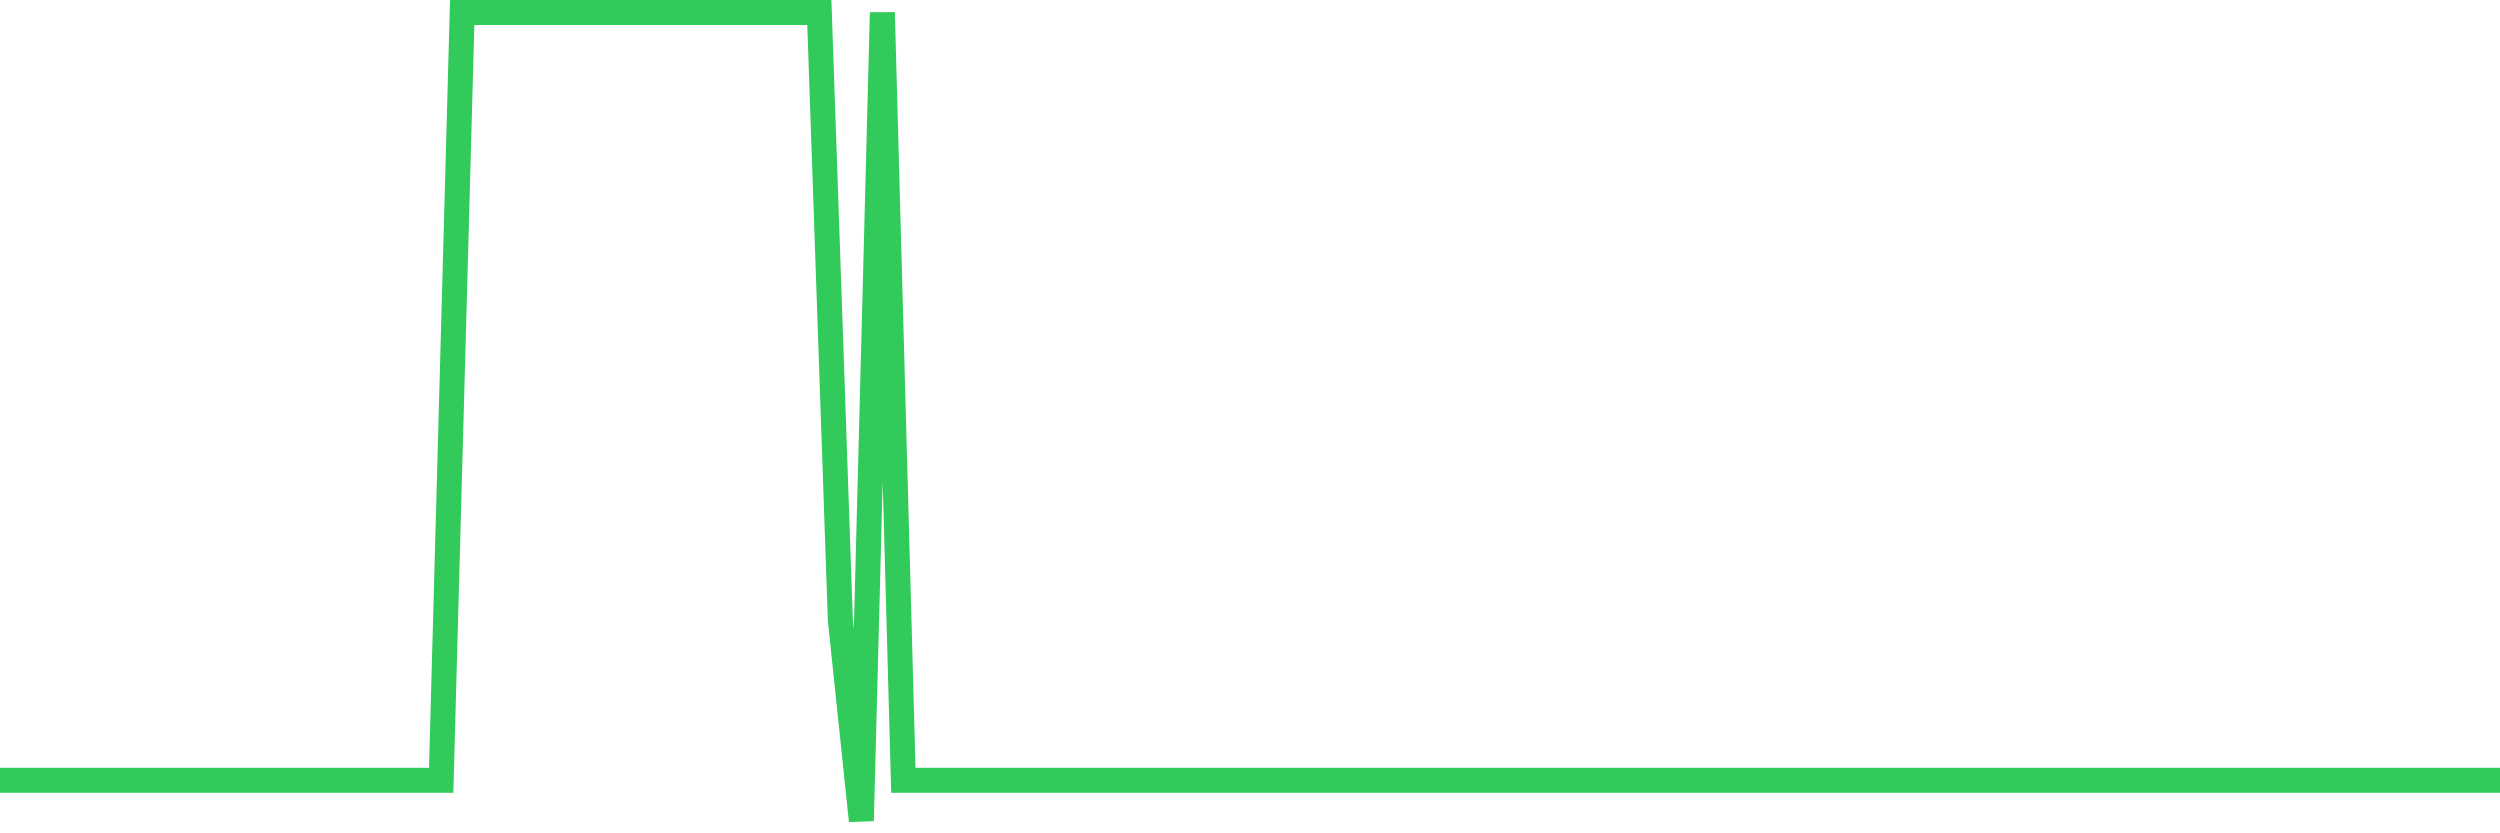 <svg
  xmlns="http://www.w3.org/2000/svg"
  xmlns:xlink="http://www.w3.org/1999/xlink"
  width="120"
  height="40"
  viewBox="0 0 120 40"
  preserveAspectRatio="none"
>
  <polyline
    points="0,37.454 1.008,37.454 2.017,37.454 3.025,37.454 4.034,37.454 5.042,37.454 6.05,37.454 7.059,37.454 8.067,37.454 9.076,37.454 10.084,37.454 11.092,37.454 12.101,37.454 13.109,37.454 14.118,37.454 15.126,37.454 16.134,37.454 17.143,37.454 18.151,37.454 19.16,37.454 20.168,37.454 21.176,37.454 22.185,0.6 23.193,0.6 24.202,0.6 25.21,0.6 26.218,0.6 27.227,0.6 28.235,0.6 29.244,0.6 30.252,0.6 31.261,0.6 32.269,0.6 33.277,0.6 34.286,0.6 35.294,0.6 36.303,0.6 37.311,0.6 38.319,0.6 39.328,0.6 40.336,29.749 41.345,39.4 42.353,0.6 43.361,37.454 44.37,37.454 45.378,37.454 46.387,37.454 47.395,37.454 48.403,37.454 49.412,37.454 50.42,37.454 51.429,37.454 52.437,37.454 53.445,37.454 54.454,37.454 55.462,37.454 56.471,37.454 57.479,37.454 58.487,37.454 59.496,37.454 60.504,37.454 61.513,37.454 62.521,37.454 63.529,37.454 64.538,37.454 65.546,37.454 66.555,37.454 67.563,37.454 68.571,37.454 69.58,37.454 70.588,37.454 71.597,37.454 72.605,37.454 73.613,37.454 74.622,37.454 75.63,37.454 76.639,37.454 77.647,37.454 78.655,37.454 79.664,37.454 80.672,37.454 81.681,37.454 82.689,37.454 83.697,37.454 84.706,37.454 85.714,37.454 86.723,37.454 87.731,37.454 88.739,37.454 89.748,37.454 90.756,37.454 91.765,37.454 92.773,37.454 93.782,37.454 94.79,37.454 95.798,37.454 96.807,37.454 97.815,37.454 98.824,37.454 99.832,37.454 100.84,37.454 101.849,37.454 102.857,37.454 103.866,37.454 104.874,37.454 105.882,37.454 106.891,37.454 107.899,37.454 108.908,37.454 109.916,37.454 110.924,37.454 111.933,37.454 112.941,37.454 113.95,37.454 114.958,37.454 115.966,37.454 116.975,37.454 117.983,37.454 118.992,37.454 120,37.454"
    fill="none"
    stroke="#32ca5b"
    stroke-width="1.2"
  >
  </polyline>
</svg>